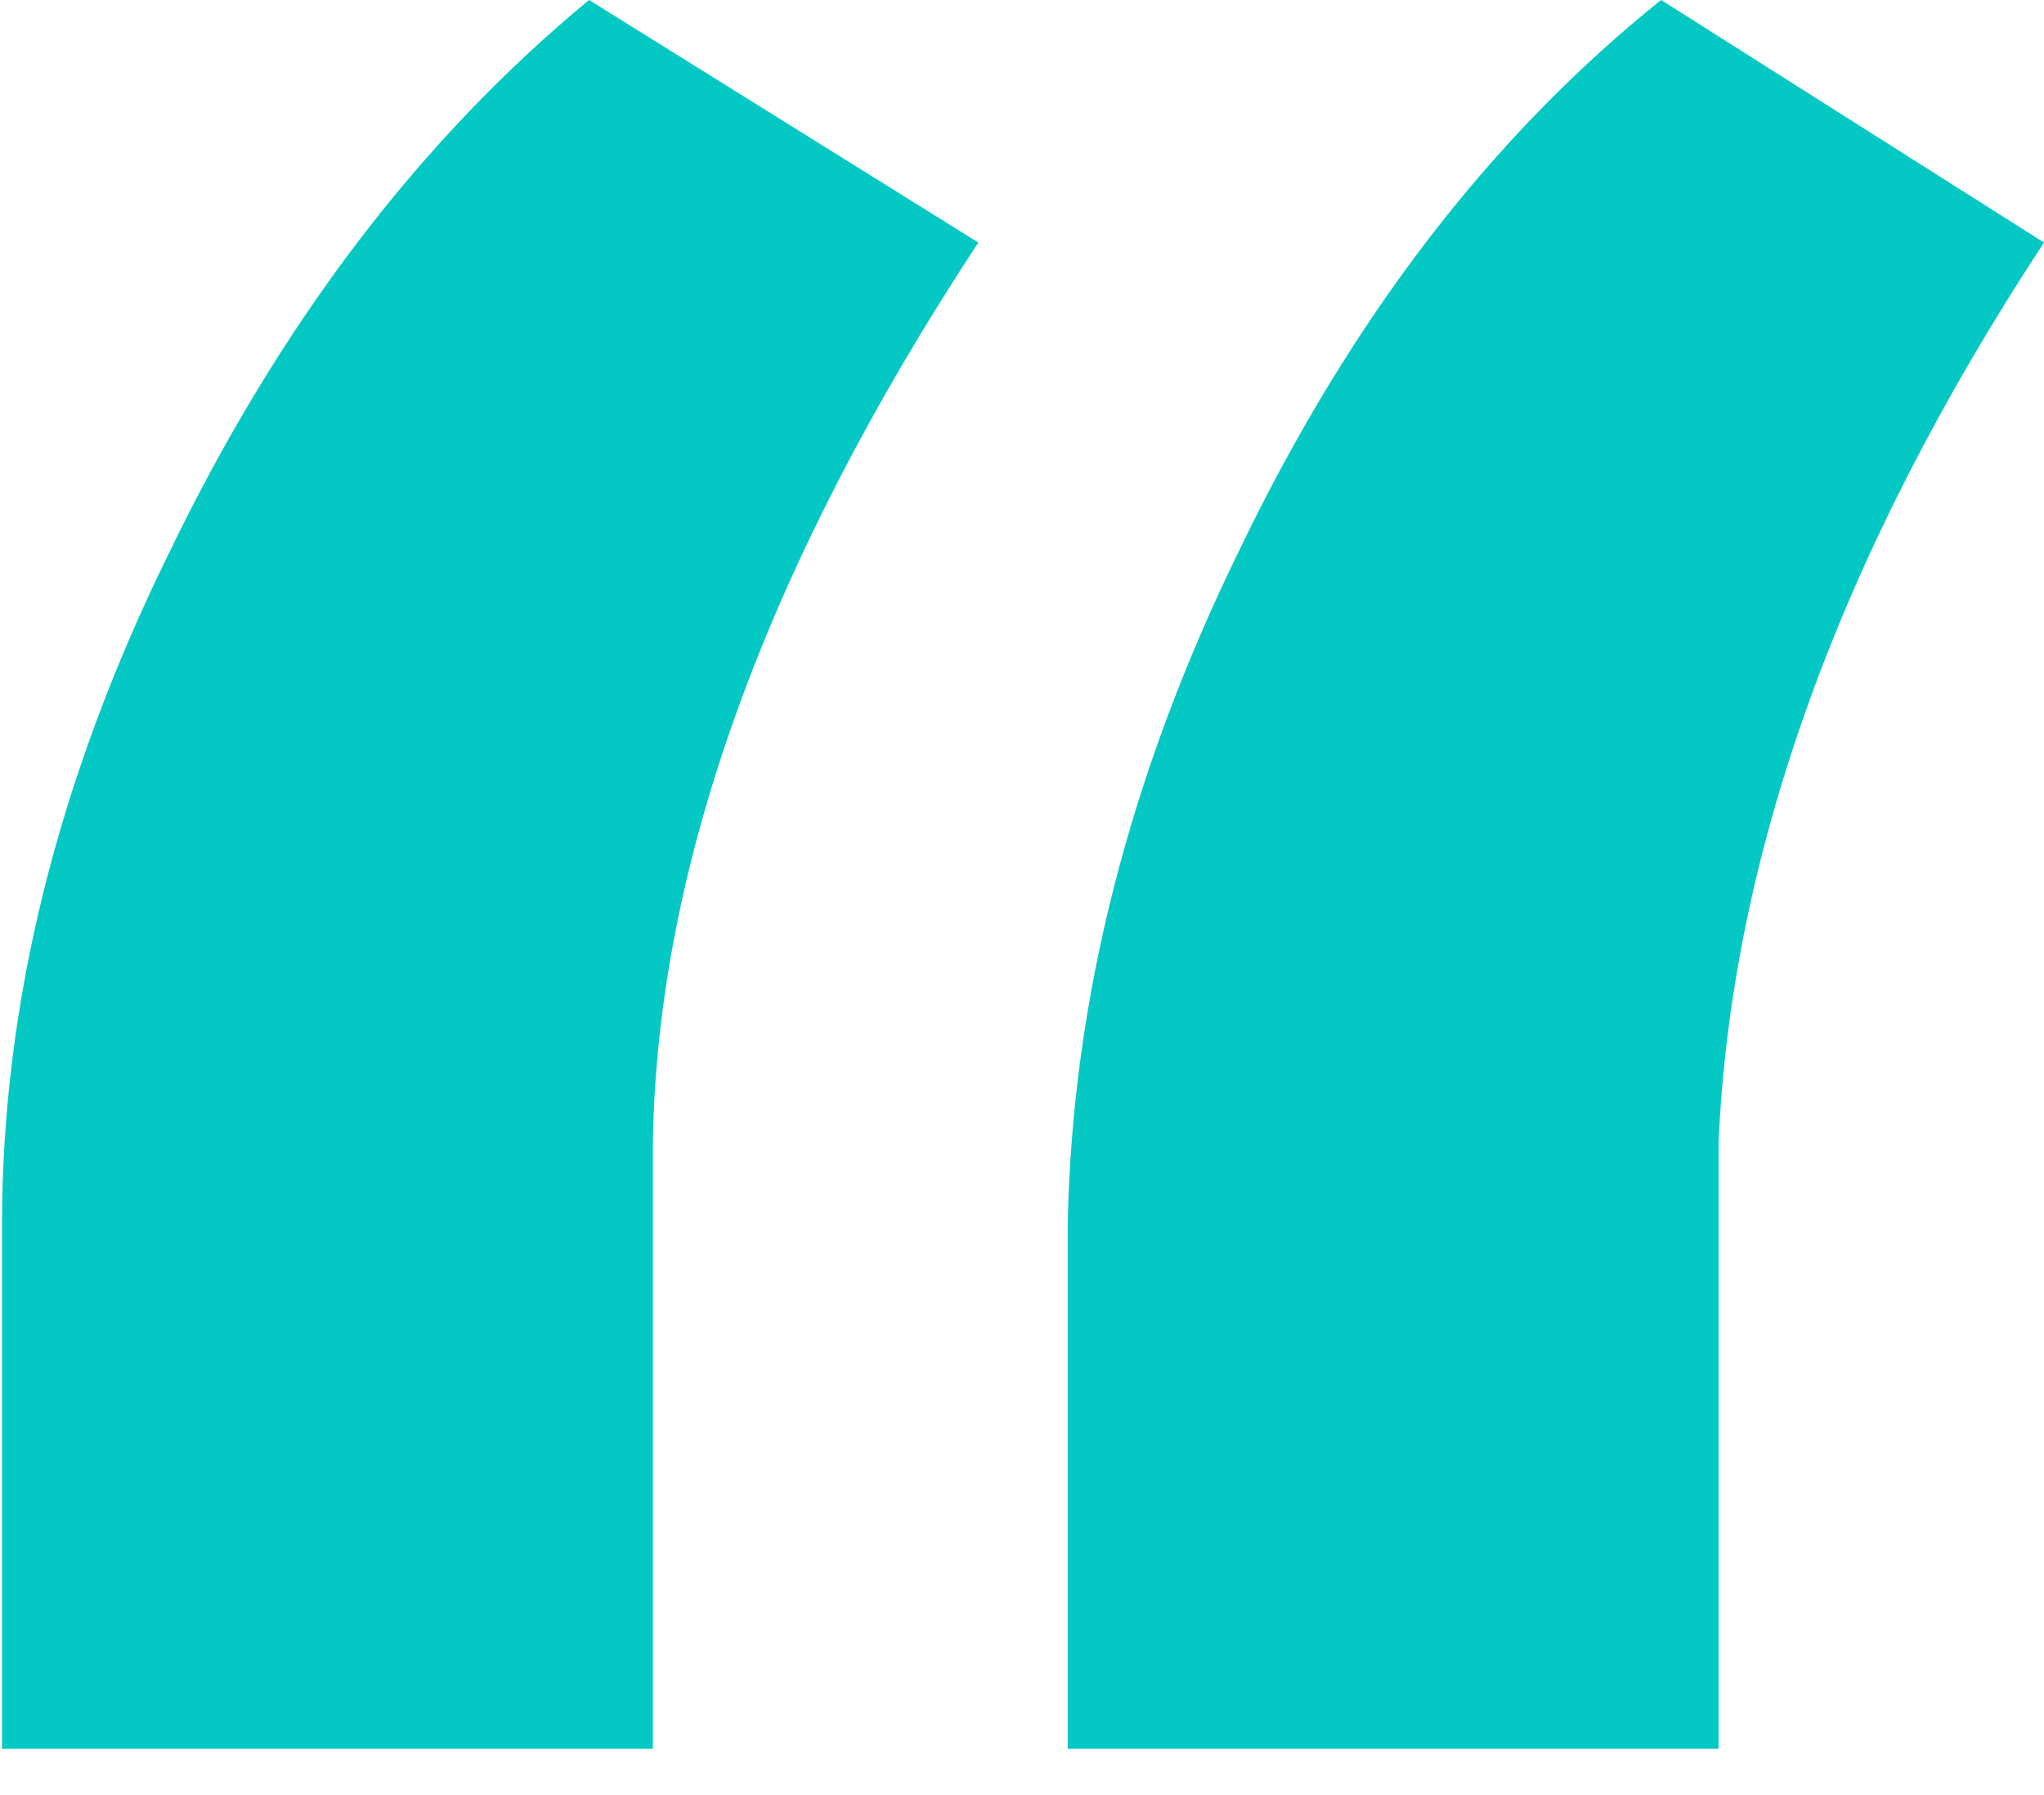 <svg width="41" height="36" viewBox="0 0 41 36" fill="none" xmlns="http://www.w3.org/2000/svg">
<path d="M41 4.864C36.904 11.093 34.728 17.109 34.472 22.912V35.072H21.416V24.576C21.501 20.053 22.653 15.531 24.872 11.008C27.091 6.4 29.907 2.731 33.32 0L41 4.864ZM0.04 24.576C0.04 20.139 1.149 15.659 3.368 11.136C5.587 6.528 8.403 2.816 11.816 0L19.624 4.864C15.357 11.349 13.181 17.365 13.096 22.912V35.072H0.04V24.576Z" fill="#04C8C3"/>
</svg>
